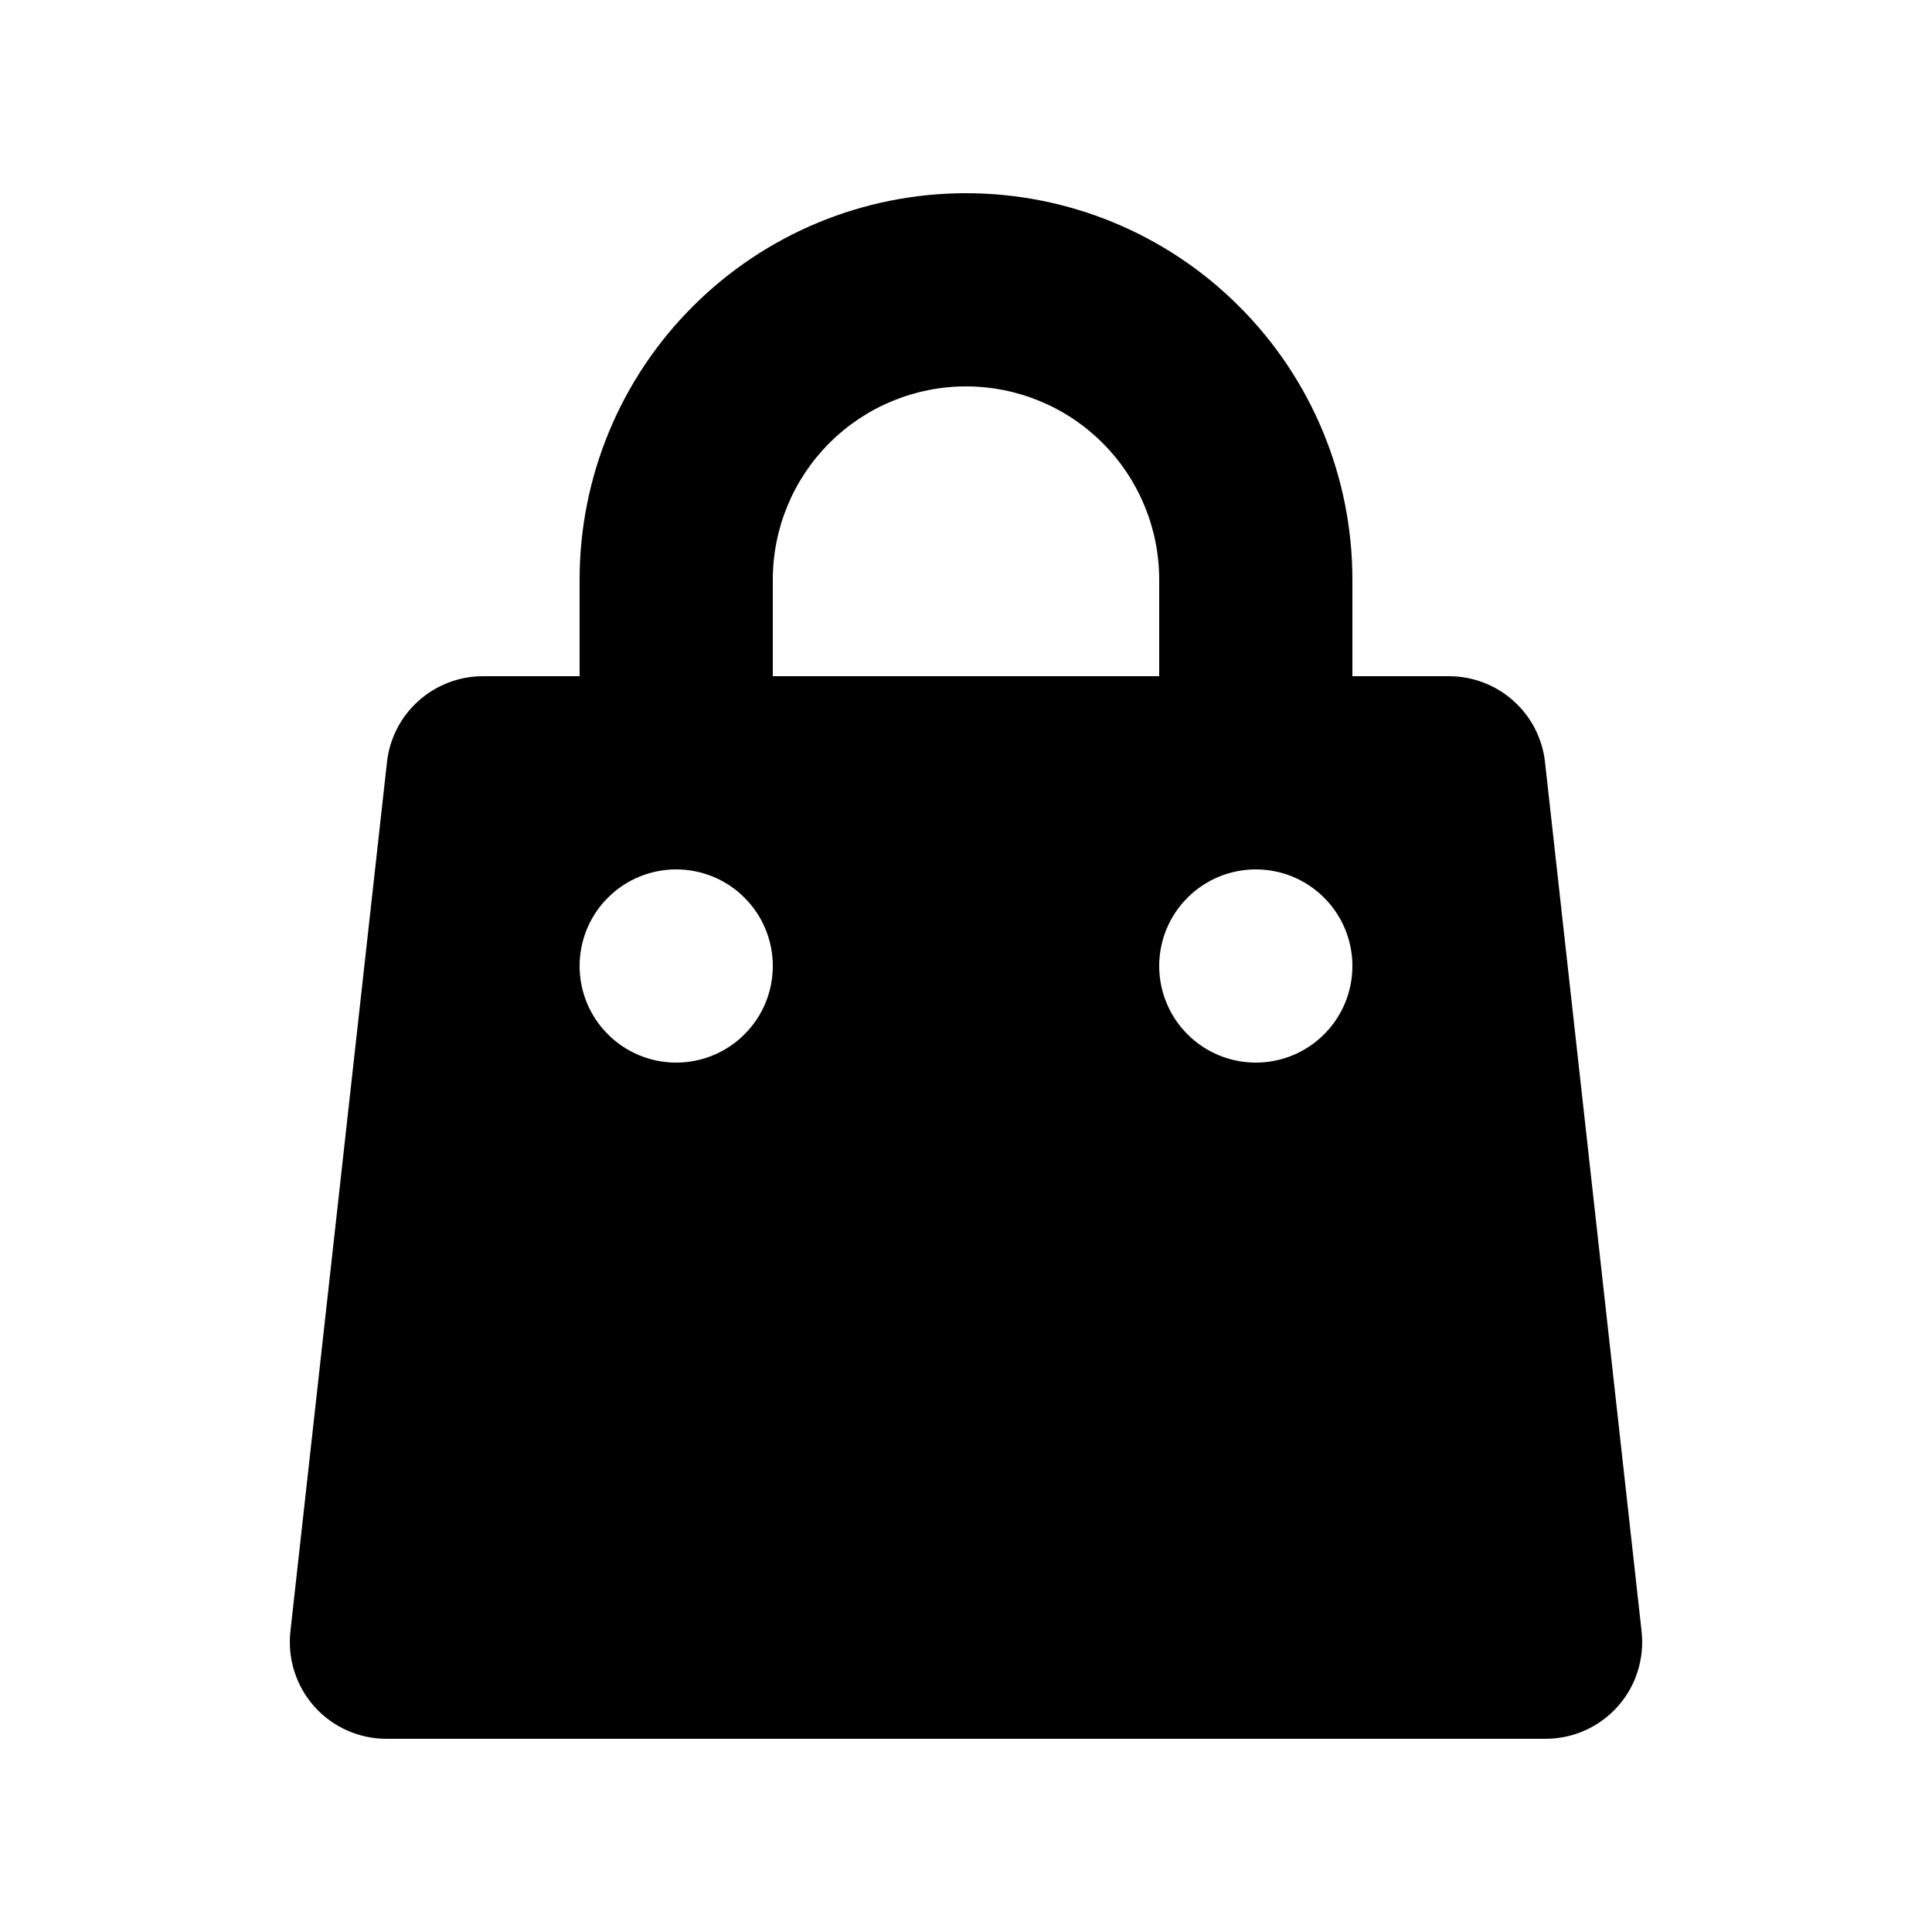 <svg width="20" height="20" viewBox="0 0 20 20" fill="none" xmlns="http://www.w3.org/2000/svg">
<path fill-rule="evenodd" clip-rule="evenodd" d="M10 2C8.939 2 7.922 2.421 7.172 3.172C6.421 3.922 6 4.939 6 6V7H5C4.754 7 4.516 7.091 4.333 7.255C4.149 7.419 4.033 7.645 4.006 7.89L3.006 16.89C2.991 17.03 3.005 17.171 3.048 17.305C3.091 17.439 3.161 17.562 3.255 17.667C3.349 17.772 3.464 17.856 3.592 17.913C3.72 17.97 3.859 18 4 18H16C16.141 18 16.28 17.97 16.408 17.913C16.536 17.856 16.651 17.772 16.745 17.667C16.839 17.562 16.91 17.439 16.952 17.305C16.995 17.171 17.009 17.03 16.994 16.89L15.994 7.89C15.967 7.645 15.851 7.419 15.667 7.255C15.484 7.091 15.246 7 15 7H14V6C14 4.939 13.579 3.922 12.828 3.172C12.078 2.421 11.061 2 10 2ZM12 7V6C12 5.47 11.789 4.961 11.414 4.586C11.039 4.211 10.53 4 10 4C9.47 4 8.961 4.211 8.586 4.586C8.211 4.961 8 5.47 8 6V7H12ZM6 10C6 9.735 6.105 9.48 6.293 9.293C6.48 9.105 6.735 9 7 9C7.265 9 7.52 9.105 7.707 9.293C7.895 9.48 8 9.735 8 10C8 10.265 7.895 10.52 7.707 10.707C7.52 10.895 7.265 11 7 11C6.735 11 6.48 10.895 6.293 10.707C6.105 10.52 6 10.265 6 10ZM13 9C12.735 9 12.48 9.105 12.293 9.293C12.105 9.48 12 9.735 12 10C12 10.265 12.105 10.52 12.293 10.707C12.48 10.895 12.735 11 13 11C13.265 11 13.52 10.895 13.707 10.707C13.895 10.52 14 10.265 14 10C14 9.735 13.895 9.48 13.707 9.293C13.52 9.105 13.265 9 13 9Z" fill="black"/>
</svg>
